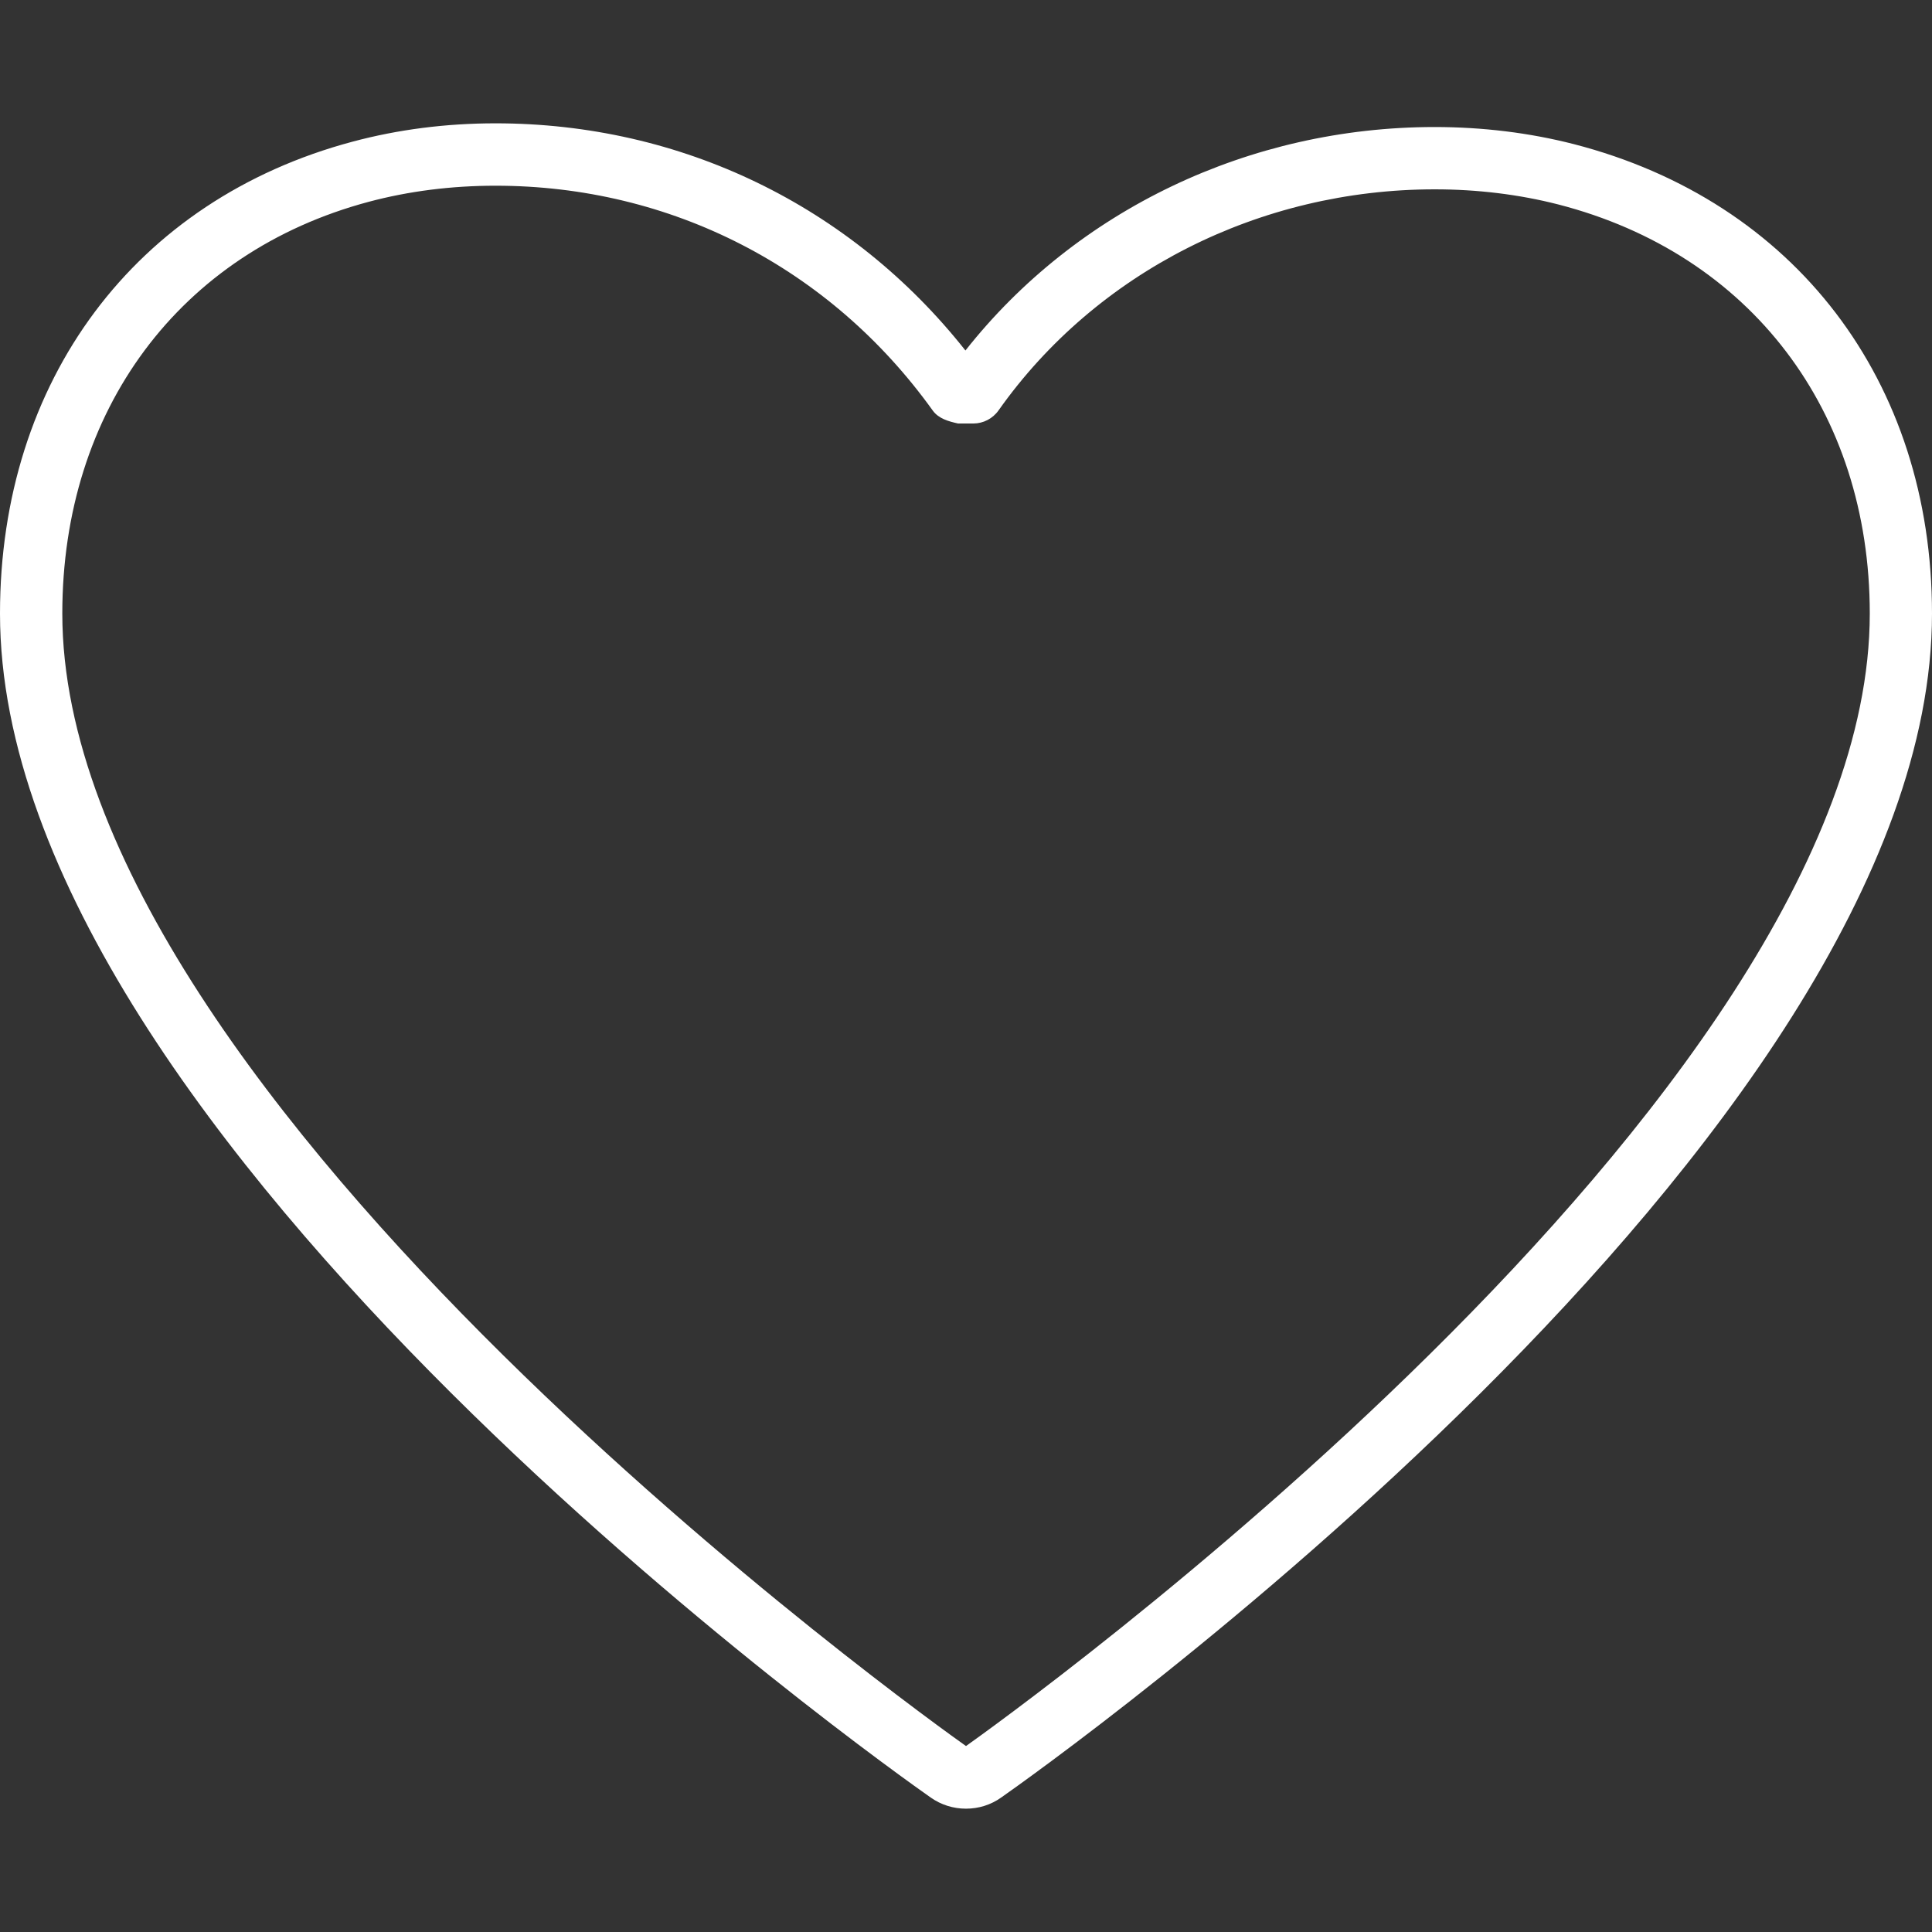 <?xml version="1.0" encoding="utf-8"?>
<!-- Generator: Adobe Illustrator 16.0.0, SVG Export Plug-In . SVG Version: 6.00 Build 0)  -->
<!DOCTYPE svg PUBLIC "-//W3C//DTD SVG 1.1//EN" "http://www.w3.org/Graphics/SVG/1.1/DTD/svg11.dtd">
<svg version="1.1" id="Warstwa_1" xmlns="http://www.w3.org/2000/svg" xmlns:xlink="http://www.w3.org/1999/xlink" x="0px" y="0px"
	 width="24px" height="24px" viewBox="0 0 24 24" enable-background="new 0 0 24 24" xml:space="preserve">
<rect x="0" y="0" width="24" height="24" fill="#333333" stroke="none"/>
<g>
	<g>
		<path fill="#FFFFFF" d="M12,22.468c-0.158,0-0.31-0.048-0.438-0.138C11.093,22.001,0,14.162,0,7.622
			C0,4.728,1.678,2.481,4.379,1.76c0.563-0.151,1.161-0.228,1.776-0.228c2.308,0,4.416,1.024,5.838,2.822
			c1.377-1.745,3.529-2.776,5.829-2.776c0.594,0,1.176,0.071,1.727,0.212C22.295,2.498,24,4.733,24,7.622
			c0,6.536-11.094,14.379-11.565,14.709C12.309,22.42,12.158,22.468,12,22.468z M6.156,2.307c-0.548,0-1.078,0.067-1.576,0.2
			C2.233,3.134,0.774,5.095,0.774,7.622C0.774,13.689,11.632,21.43,12,21.69c0.409-0.29,11.227-8.016,11.227-14.068
			c0-2.519-1.483-4.467-3.869-5.082c-0.488-0.125-1.006-0.188-1.535-0.188c-2.176,0-4.202,1.026-5.418,2.745
			c-0.072,0.103-0.19,0.164-0.315,0.164h-0.188c-0.118-0.026-0.242-0.06-0.315-0.161C10.313,3.324,8.333,2.307,6.156,2.307z"/>
	</g>
</g>
</svg>
